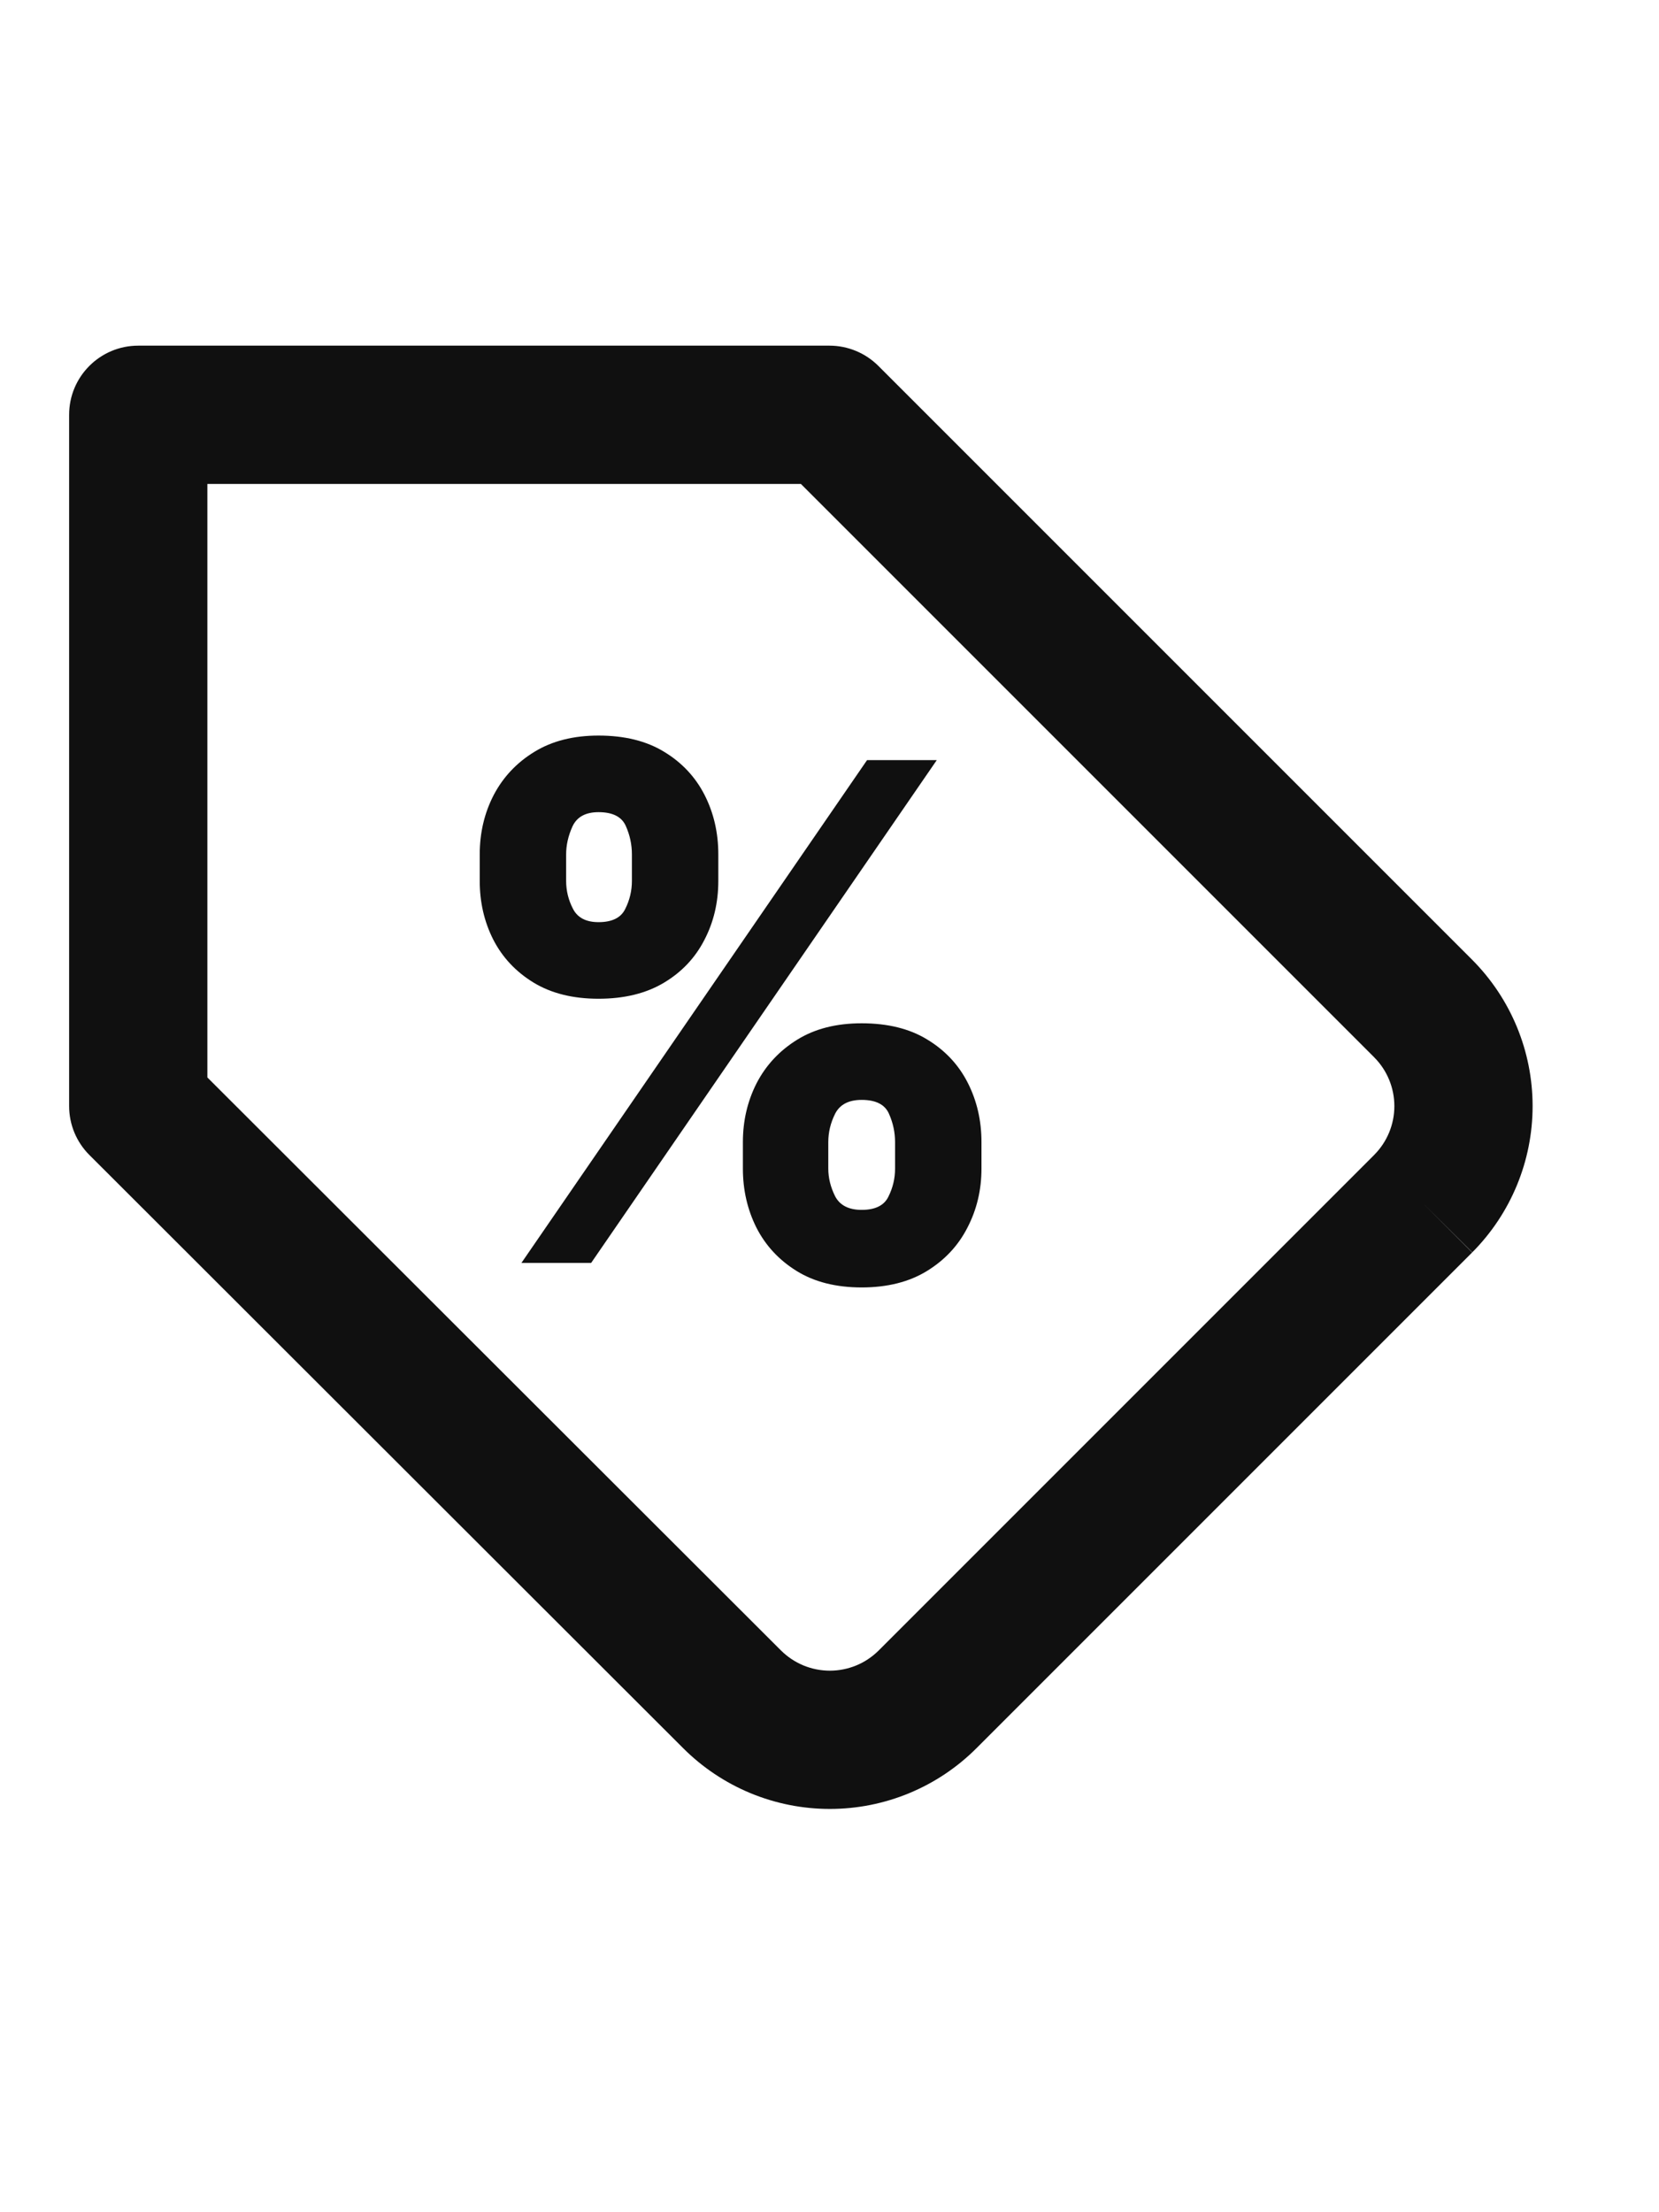 <svg width="48" height="64" viewBox="0 0 48 64" fill="none" xmlns="http://www.w3.org/2000/svg">
<path fill-rule="evenodd" clip-rule="evenodd" d="M2 12C2 10.895 2.895 10 4 10H24C24.53 10 25.039 10.211 25.414 10.586L42.598 27.77C43.716 28.894 44.343 30.415 44.343 32C44.343 33.585 43.716 35.106 42.598 36.23L41.18 34.82L42.594 36.234L28.255 50.573C28.255 50.574 28.255 50.573 28.255 50.573C27.698 51.131 27.036 51.574 26.308 51.876C25.579 52.178 24.799 52.333 24.01 52.333C23.221 52.333 22.441 52.178 21.712 51.876C20.984 51.574 20.323 51.132 19.765 50.574C19.765 50.574 19.766 50.574 19.765 50.574L2.587 33.415C2.211 33.04 2 32.531 2 32V12ZM39.762 33.41C39.762 33.409 39.763 33.409 39.763 33.408C40.135 33.034 40.343 32.528 40.343 32C40.343 31.473 40.135 30.966 39.763 30.592C39.763 30.591 39.762 30.591 39.762 30.59L23.172 14H6V31.171L22.593 47.745L22.595 47.747C22.781 47.932 23.001 48.08 23.244 48.181C23.487 48.281 23.747 48.333 24.01 48.333C24.273 48.333 24.533 48.281 24.776 48.181C25.019 48.08 25.239 47.932 25.425 47.747L39.762 33.41Z" fill="#101010"/>
<path d="M21.494 33.808V33.041C21.494 32.426 21.626 31.858 21.891 31.337C22.161 30.816 22.552 30.397 23.063 30.08C23.575 29.762 24.197 29.604 24.931 29.604C25.684 29.604 26.316 29.76 26.827 30.073C27.343 30.385 27.734 30.802 27.999 31.323C28.264 31.843 28.397 32.416 28.397 33.041V33.808C28.397 34.424 28.262 34.992 27.992 35.513C27.727 36.034 27.336 36.453 26.82 36.77C26.304 37.087 25.674 37.246 24.931 37.246C24.188 37.246 23.56 37.087 23.049 36.77C22.538 36.453 22.149 36.034 21.884 35.513C21.624 34.992 21.494 34.424 21.494 33.808ZM23.965 33.041V33.808C23.965 34.078 24.031 34.346 24.164 34.611C24.301 34.871 24.557 35.002 24.931 35.002C25.324 35.002 25.582 34.874 25.705 34.618C25.833 34.362 25.897 34.093 25.897 33.808V33.041C25.897 32.757 25.838 32.483 25.719 32.218C25.601 31.952 25.338 31.82 24.931 31.82C24.557 31.82 24.301 31.952 24.164 32.218C24.031 32.483 23.965 32.757 23.965 33.041ZM13.88 25.485V24.718C13.88 24.093 14.015 23.52 14.285 22.999C14.559 22.478 14.952 22.061 15.464 21.749C15.975 21.436 16.593 21.28 17.317 21.28C18.07 21.28 18.702 21.436 19.214 21.749C19.73 22.061 20.12 22.478 20.386 22.999C20.651 23.52 20.783 24.093 20.783 24.718V25.485C20.783 26.11 20.648 26.68 20.378 27.196C20.113 27.712 19.723 28.124 19.207 28.432C18.691 28.74 18.061 28.894 17.317 28.894C16.574 28.894 15.947 28.737 15.435 28.425C14.924 28.112 14.536 27.698 14.271 27.182C14.01 26.666 13.88 26.1 13.88 25.485ZM16.38 24.718V25.485C16.38 25.769 16.446 26.039 16.579 26.294C16.711 26.55 16.957 26.678 17.317 26.678C17.71 26.678 17.968 26.55 18.091 26.294C18.219 26.039 18.283 25.769 18.283 25.485V24.718C18.283 24.433 18.224 24.159 18.106 23.894C17.987 23.628 17.725 23.496 17.317 23.496C16.943 23.496 16.692 23.633 16.564 23.908C16.441 24.178 16.38 24.448 16.38 24.718ZM15.087 36.536L25.087 21.99H27.104L17.104 36.536H15.087Z" fill="#101010"/>
</svg>
